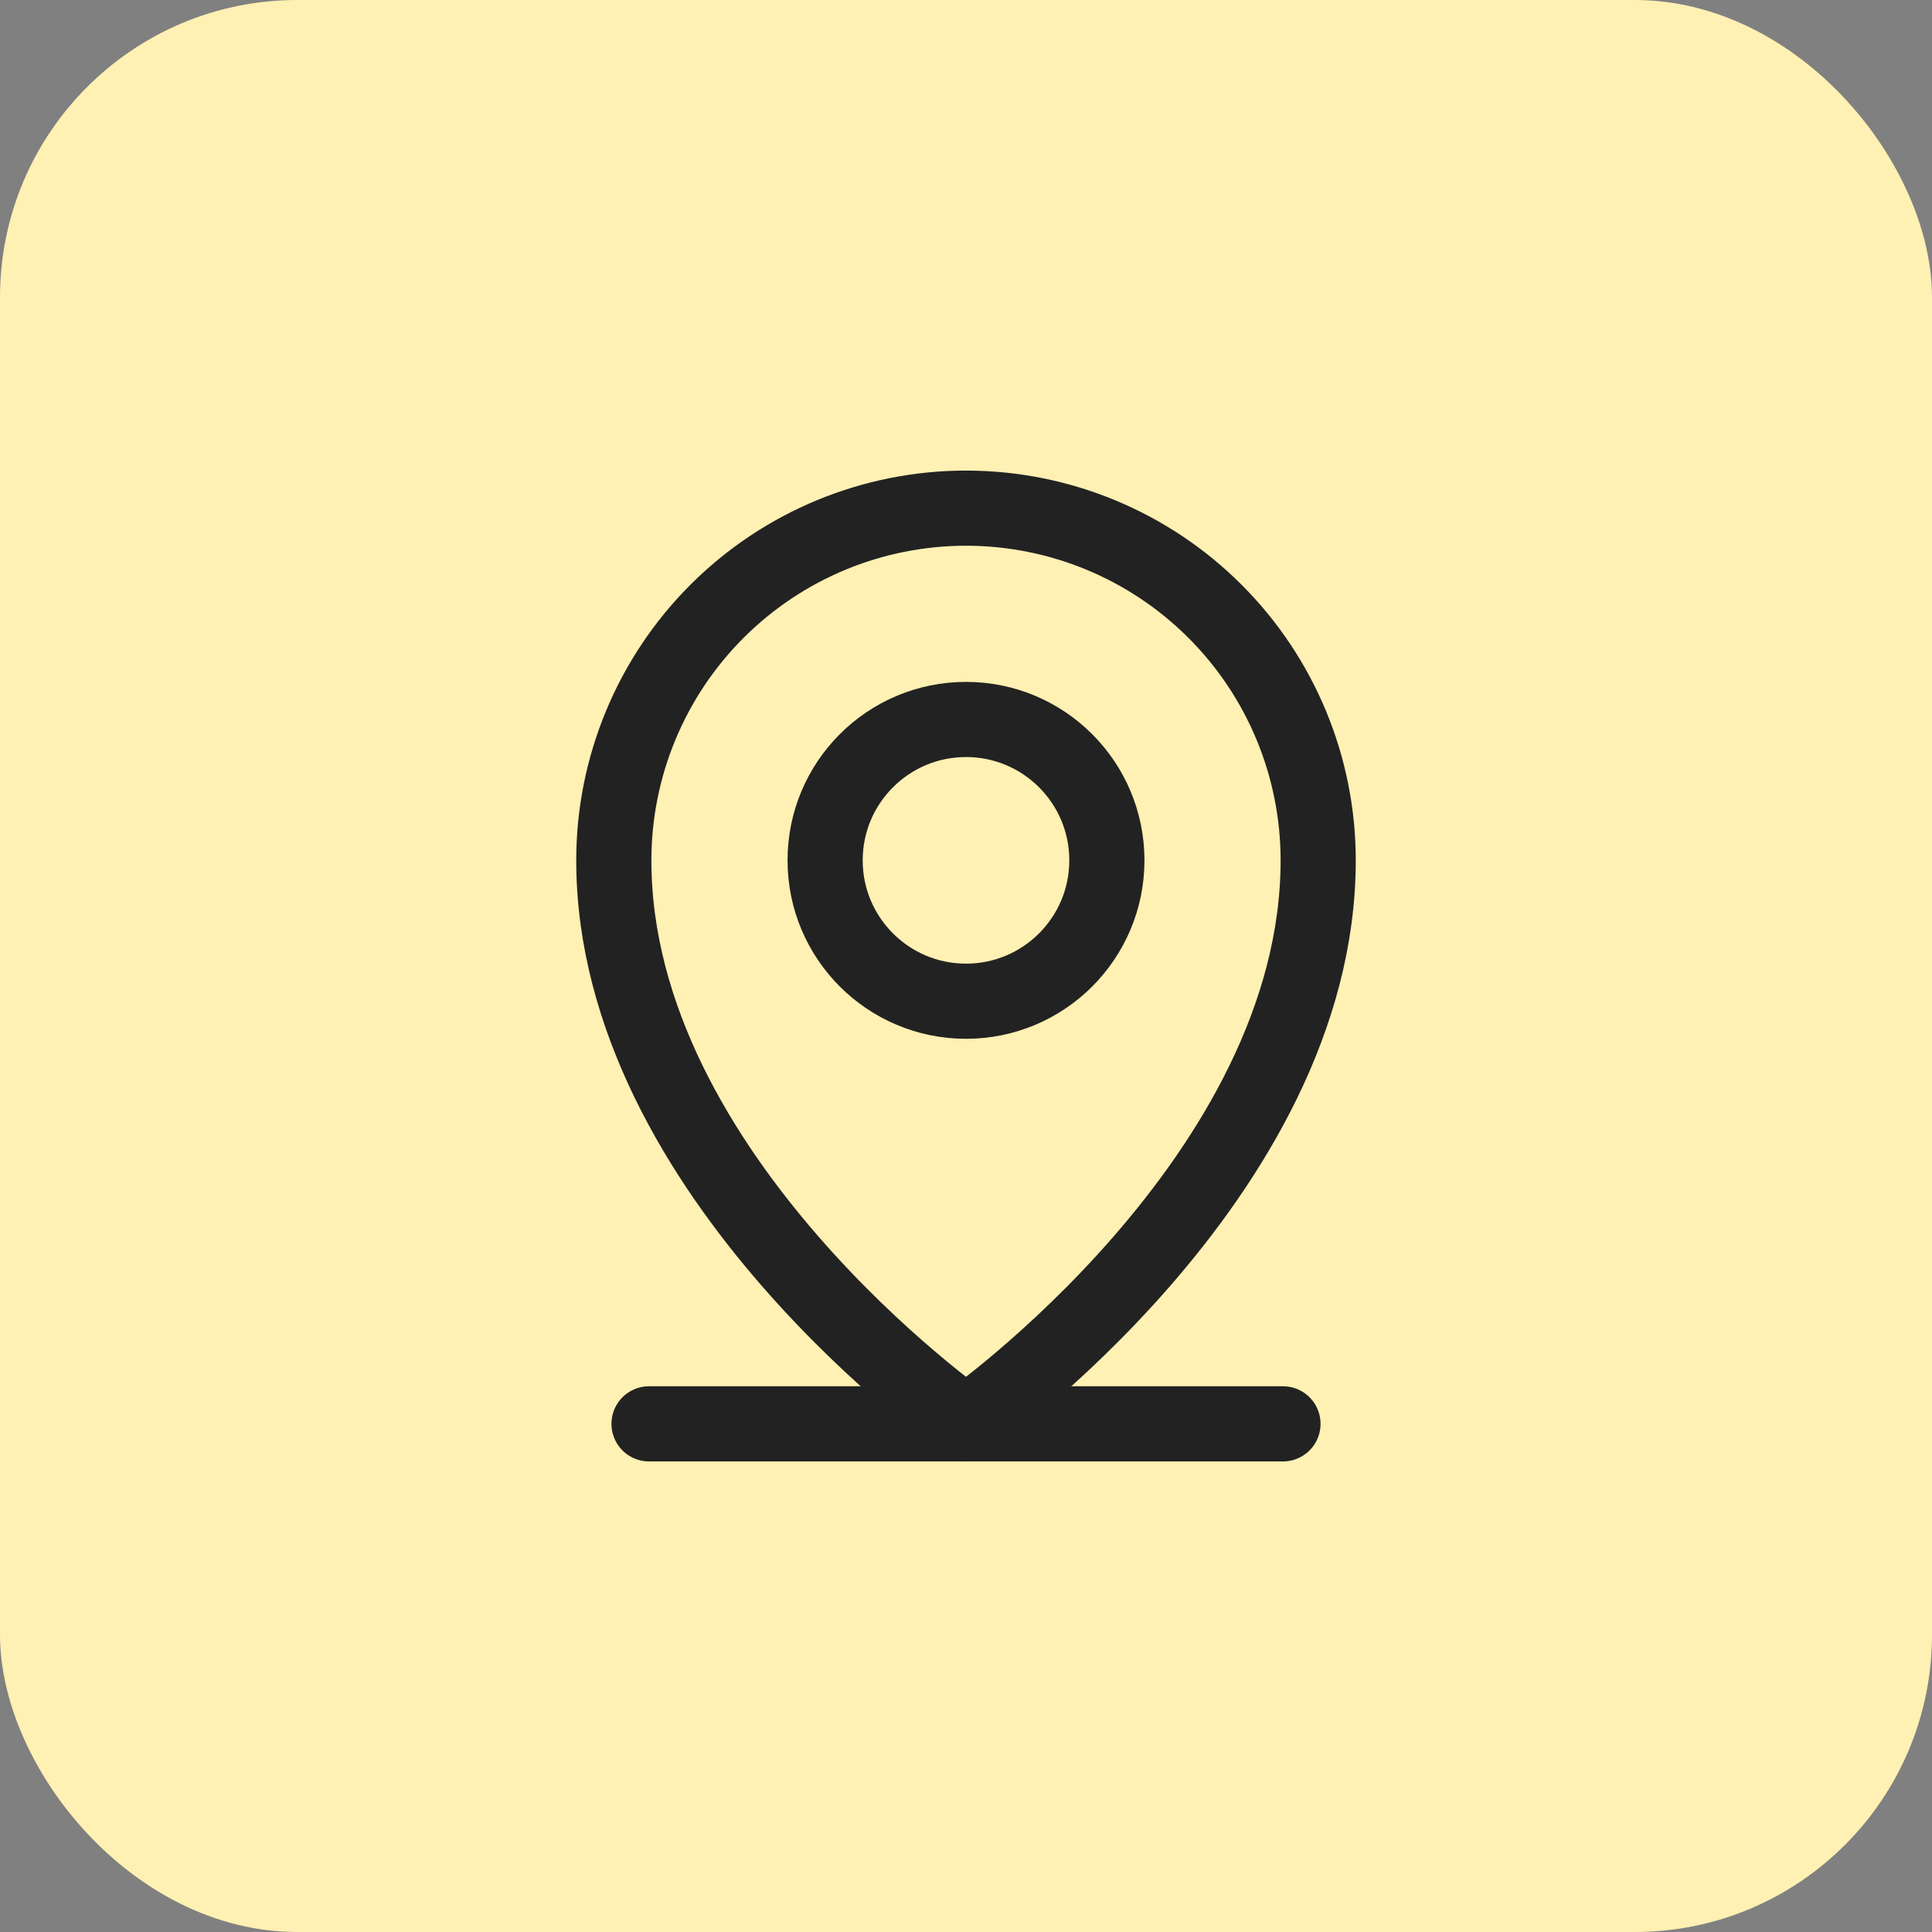 <svg width="48" height="48" viewBox="0 0 48 48" fill="none" xmlns="http://www.w3.org/2000/svg">
<rect x="0" y="0" width="48" height="48" fill="#808080" stroke="none"/>
<rect width="48" height="48" rx="7.385" fill="#FFF0B3"/>
<path d="M16.125 35.375H31.875" stroke="#222222" stroke-width="1.867" stroke-linecap="round" stroke-linejoin="round"/>
<path d="M24 24.875C25.933 24.875 27.5 23.308 27.5 21.375C27.5 19.442 25.933 17.875 24 17.875C22.067 17.875 20.5 19.442 20.5 21.375C20.5 23.308 22.067 24.875 24 24.875Z" stroke="#222222" stroke-width="1.867" stroke-linecap="round" stroke-linejoin="round"/>
<path d="M32.75 21.375C32.75 29.25 24 35.375 24 35.375C24 35.375 15.25 29.25 15.25 21.375C15.25 19.054 16.172 16.829 17.813 15.188C19.454 13.547 21.679 12.625 24 12.625C26.321 12.625 28.546 13.547 30.187 15.188C31.828 16.829 32.75 19.054 32.75 21.375Z" stroke="#222222" stroke-width="1.867" stroke-linecap="round" stroke-linejoin="round"/>
</svg>
